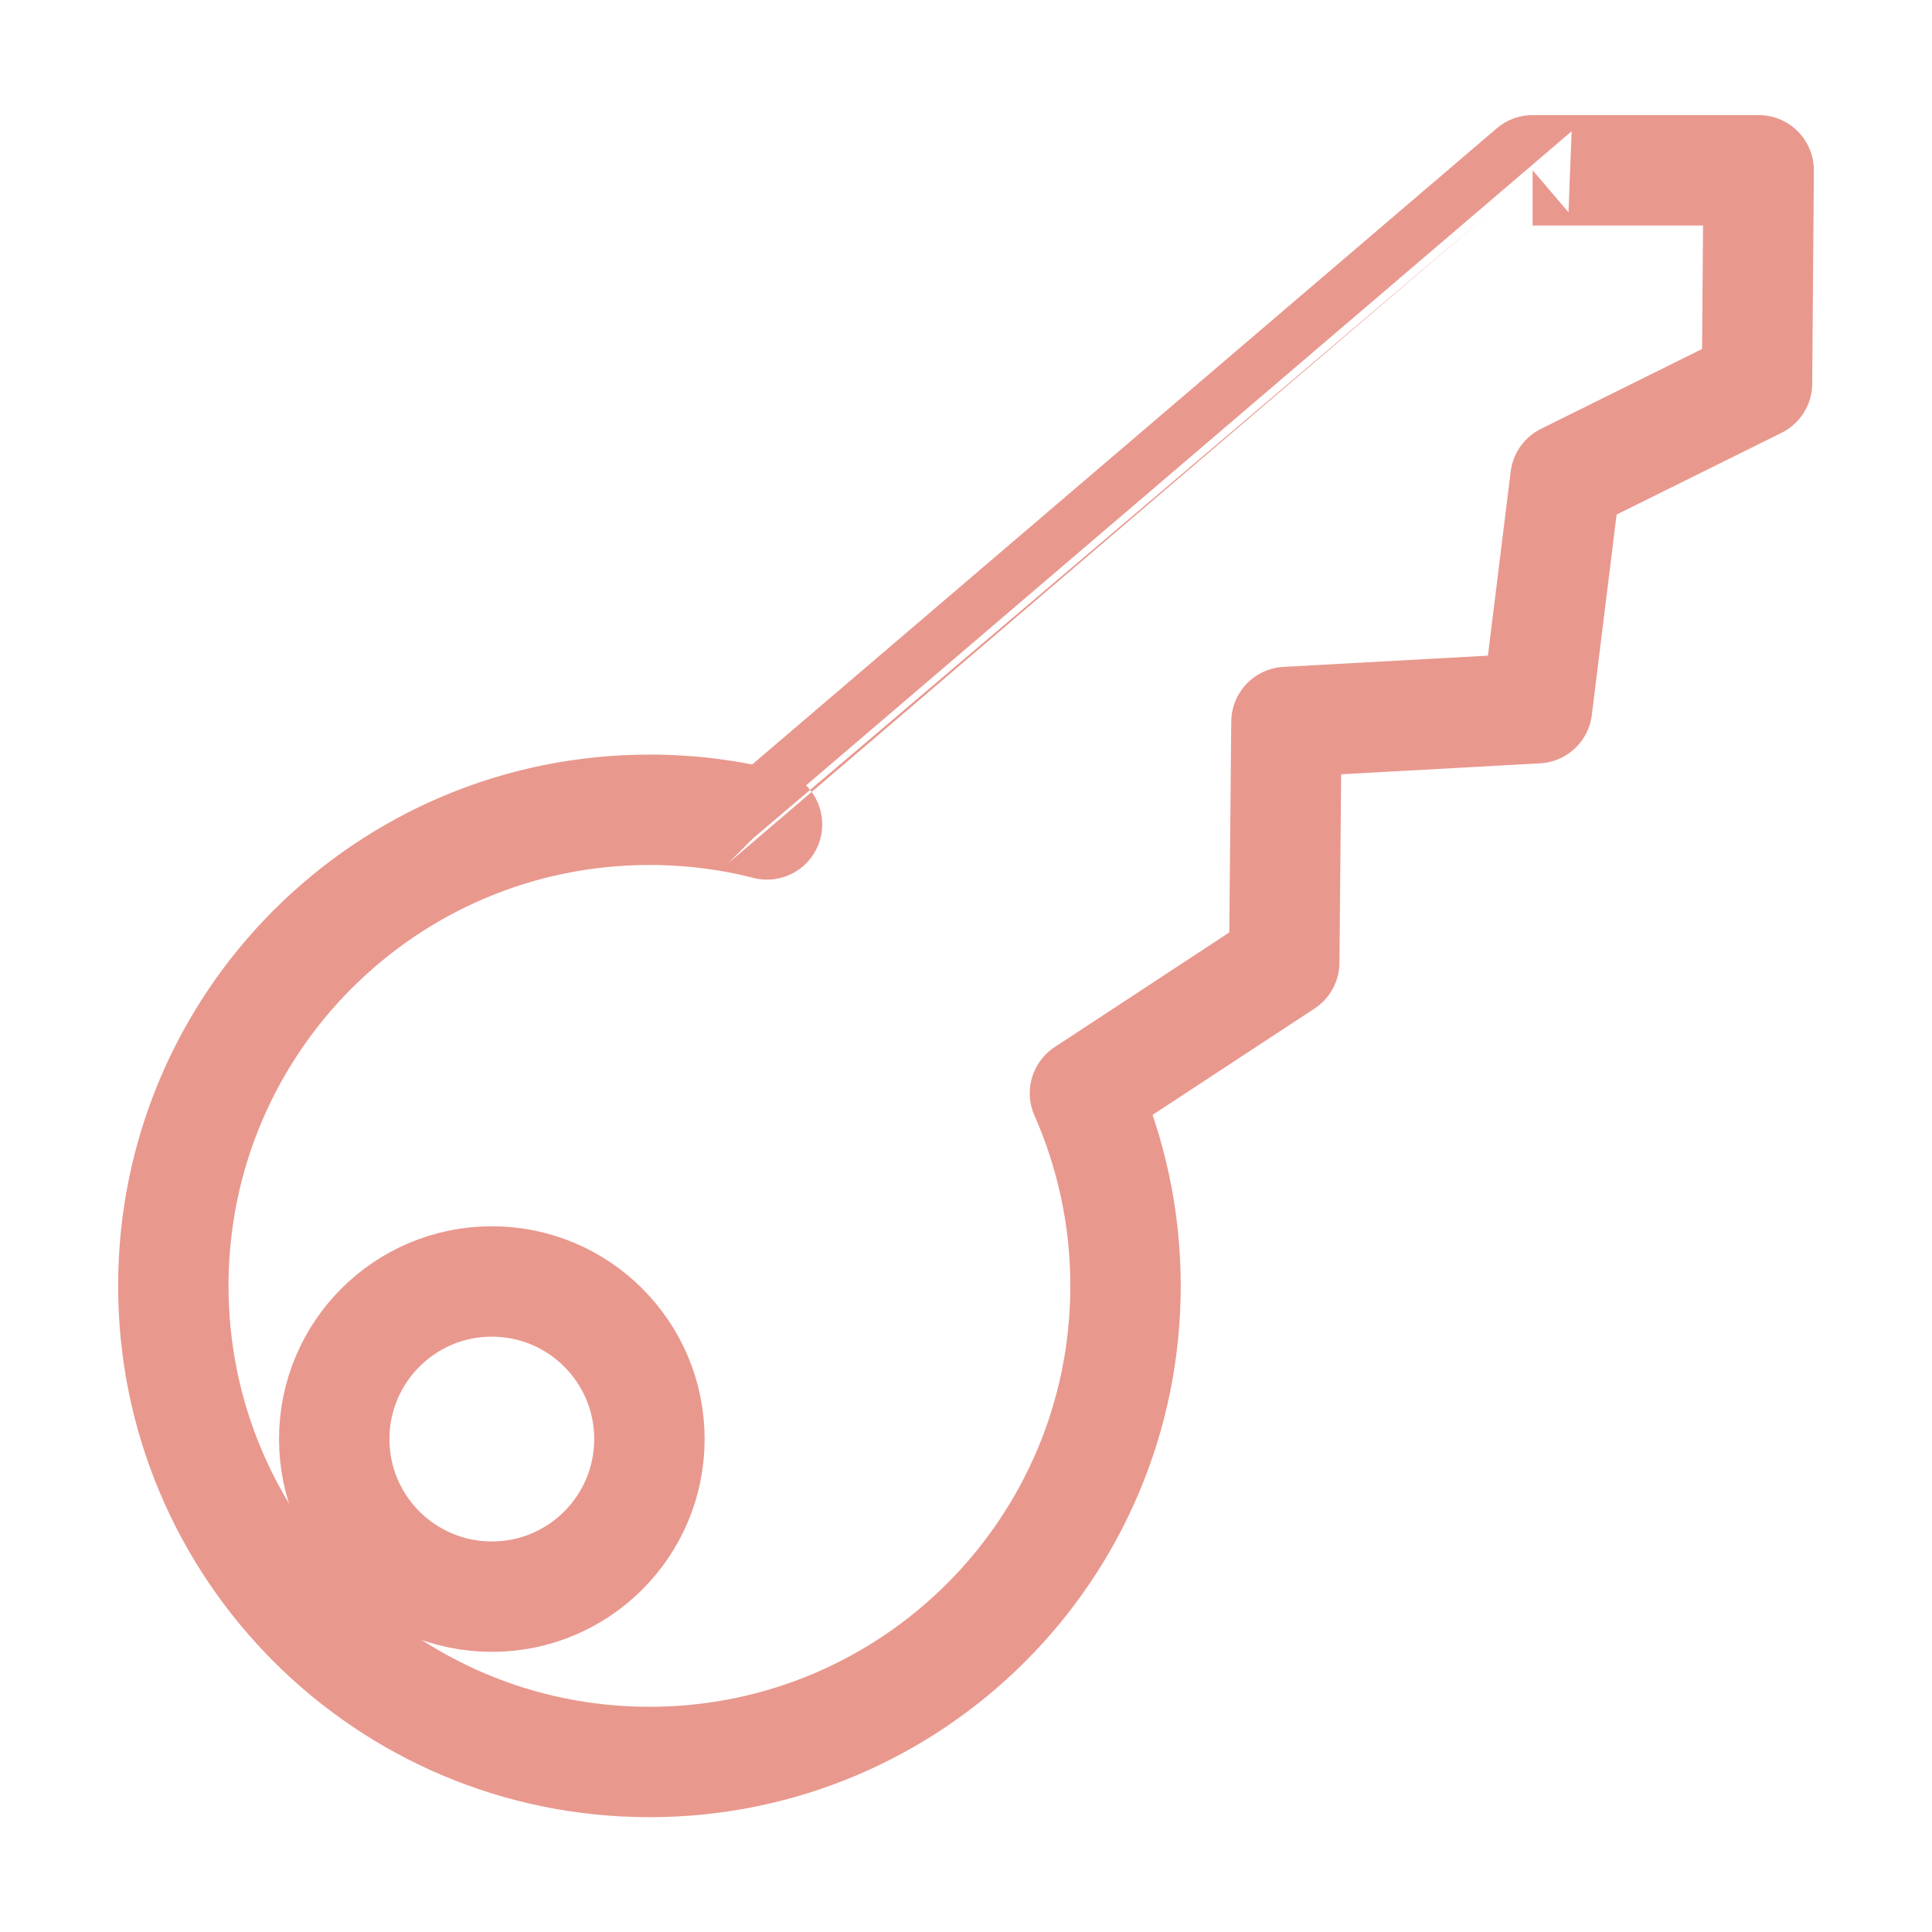 <?xml version="1.0" encoding="UTF-8"?>
<svg id="Layer_2" data-name="Layer 2" xmlns="http://www.w3.org/2000/svg" viewBox="0 0 70 70">
  <defs>
    <style>
      .cls-1 {
        stroke-linejoin: round;
      }

      .cls-1, .cls-2 {
        stroke: #e9988e;
        stroke-width: 4px;
      }

      .cls-1, .cls-2, .cls-3 {
        fill: none;
      }

      .cls-2 {
        stroke-miterlimit: 10;
      }
    </style>
  </defs>
  <g id="Layer_1-2" data-name="Layer 1">
    <g>
      <g>
        <circle class="cls-2" cx="17.82" cy="52.14" r="5.71"/>
        <path class="cls-1" d="m39.31,39.61c.94,2.13,1.47,4.49,1.47,6.98,0,9.53-7.72,17.25-17.25,17.25s-17.25-7.72-17.25-17.25,7.72-17.25,17.25-17.25c1.47,0,2.9.18,4.26.53h0S55.53,6.17,55.53,6.17h8.19l-.06,7.72-6.94,3.44-1.03,8.33-9.08.5-.08,8.71-7.22,4.74h0Z"/>
      </g>
      <rect class="cls-3" width="70" height="70"/>
    </g>
  </g>
</svg>